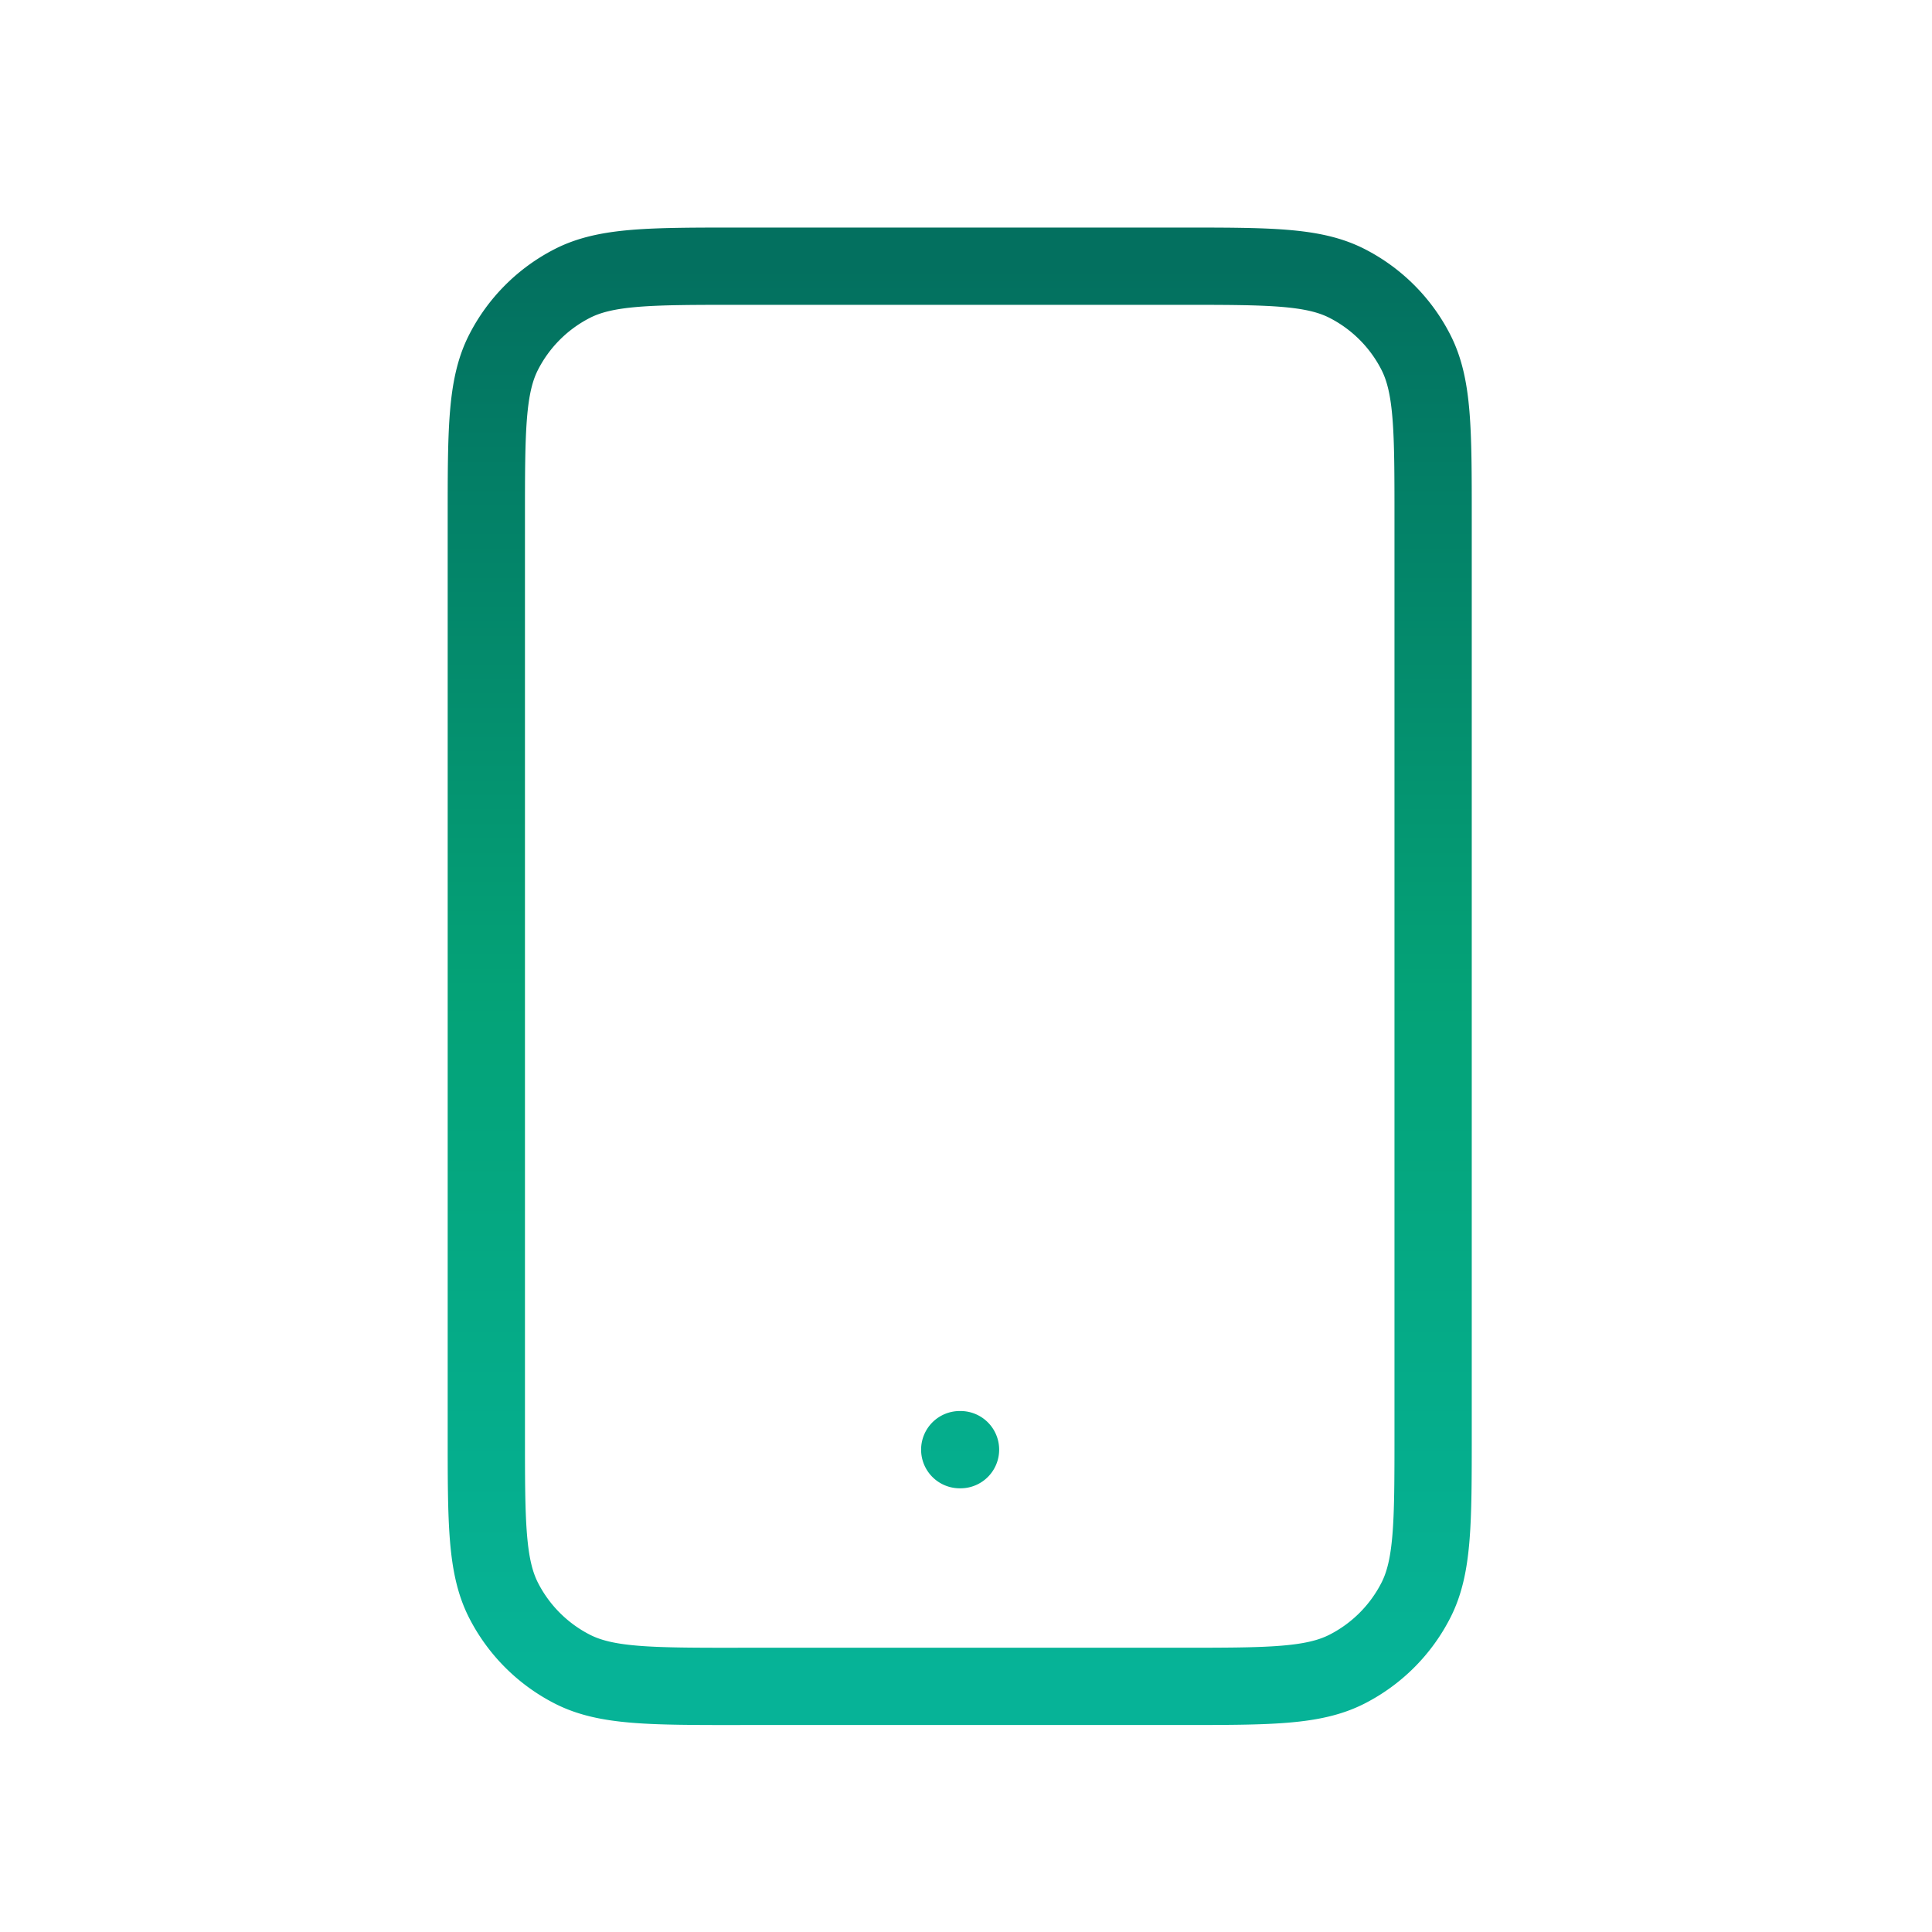 <svg width="50" height="50" fill="none" xmlns="http://www.w3.org/2000/svg"><path d="M24.838 37.517h.02m-5.738 6.126h11.435c2.287 0 3.43 0 4.304-.445a4.084 4.084 0 0 0 1.785-1.785c.445-.873.445-2.017.445-4.304V13.423c0-2.287 0-3.43-.445-4.304a4.084 4.084 0 0 0-1.785-1.785c-.873-.445-2.017-.445-4.304-.445H19.12c-2.287 0-3.43 0-4.304.445a4.084 4.084 0 0 0-1.785 1.785c-.445.873-.445 2.017-.445 4.304V37.11c0 2.287 0 3.43.445 4.304a4.084 4.084 0 0 0 1.785 1.785c.874.445 2.017.445 4.304.445Z" stroke="url(#a)" stroke-width="2" stroke-linecap="round" stroke-linejoin="round"/><defs><linearGradient id="a" x1="24.838" y1="6.889" x2="24.838" y2="43.643" gradientUnits="userSpaceOnUse"><stop stop-color="#03705F"/><stop offset=".51" stop-color="#04A277"/><stop offset=".99" stop-color="#06B397"/></linearGradient></defs></svg>